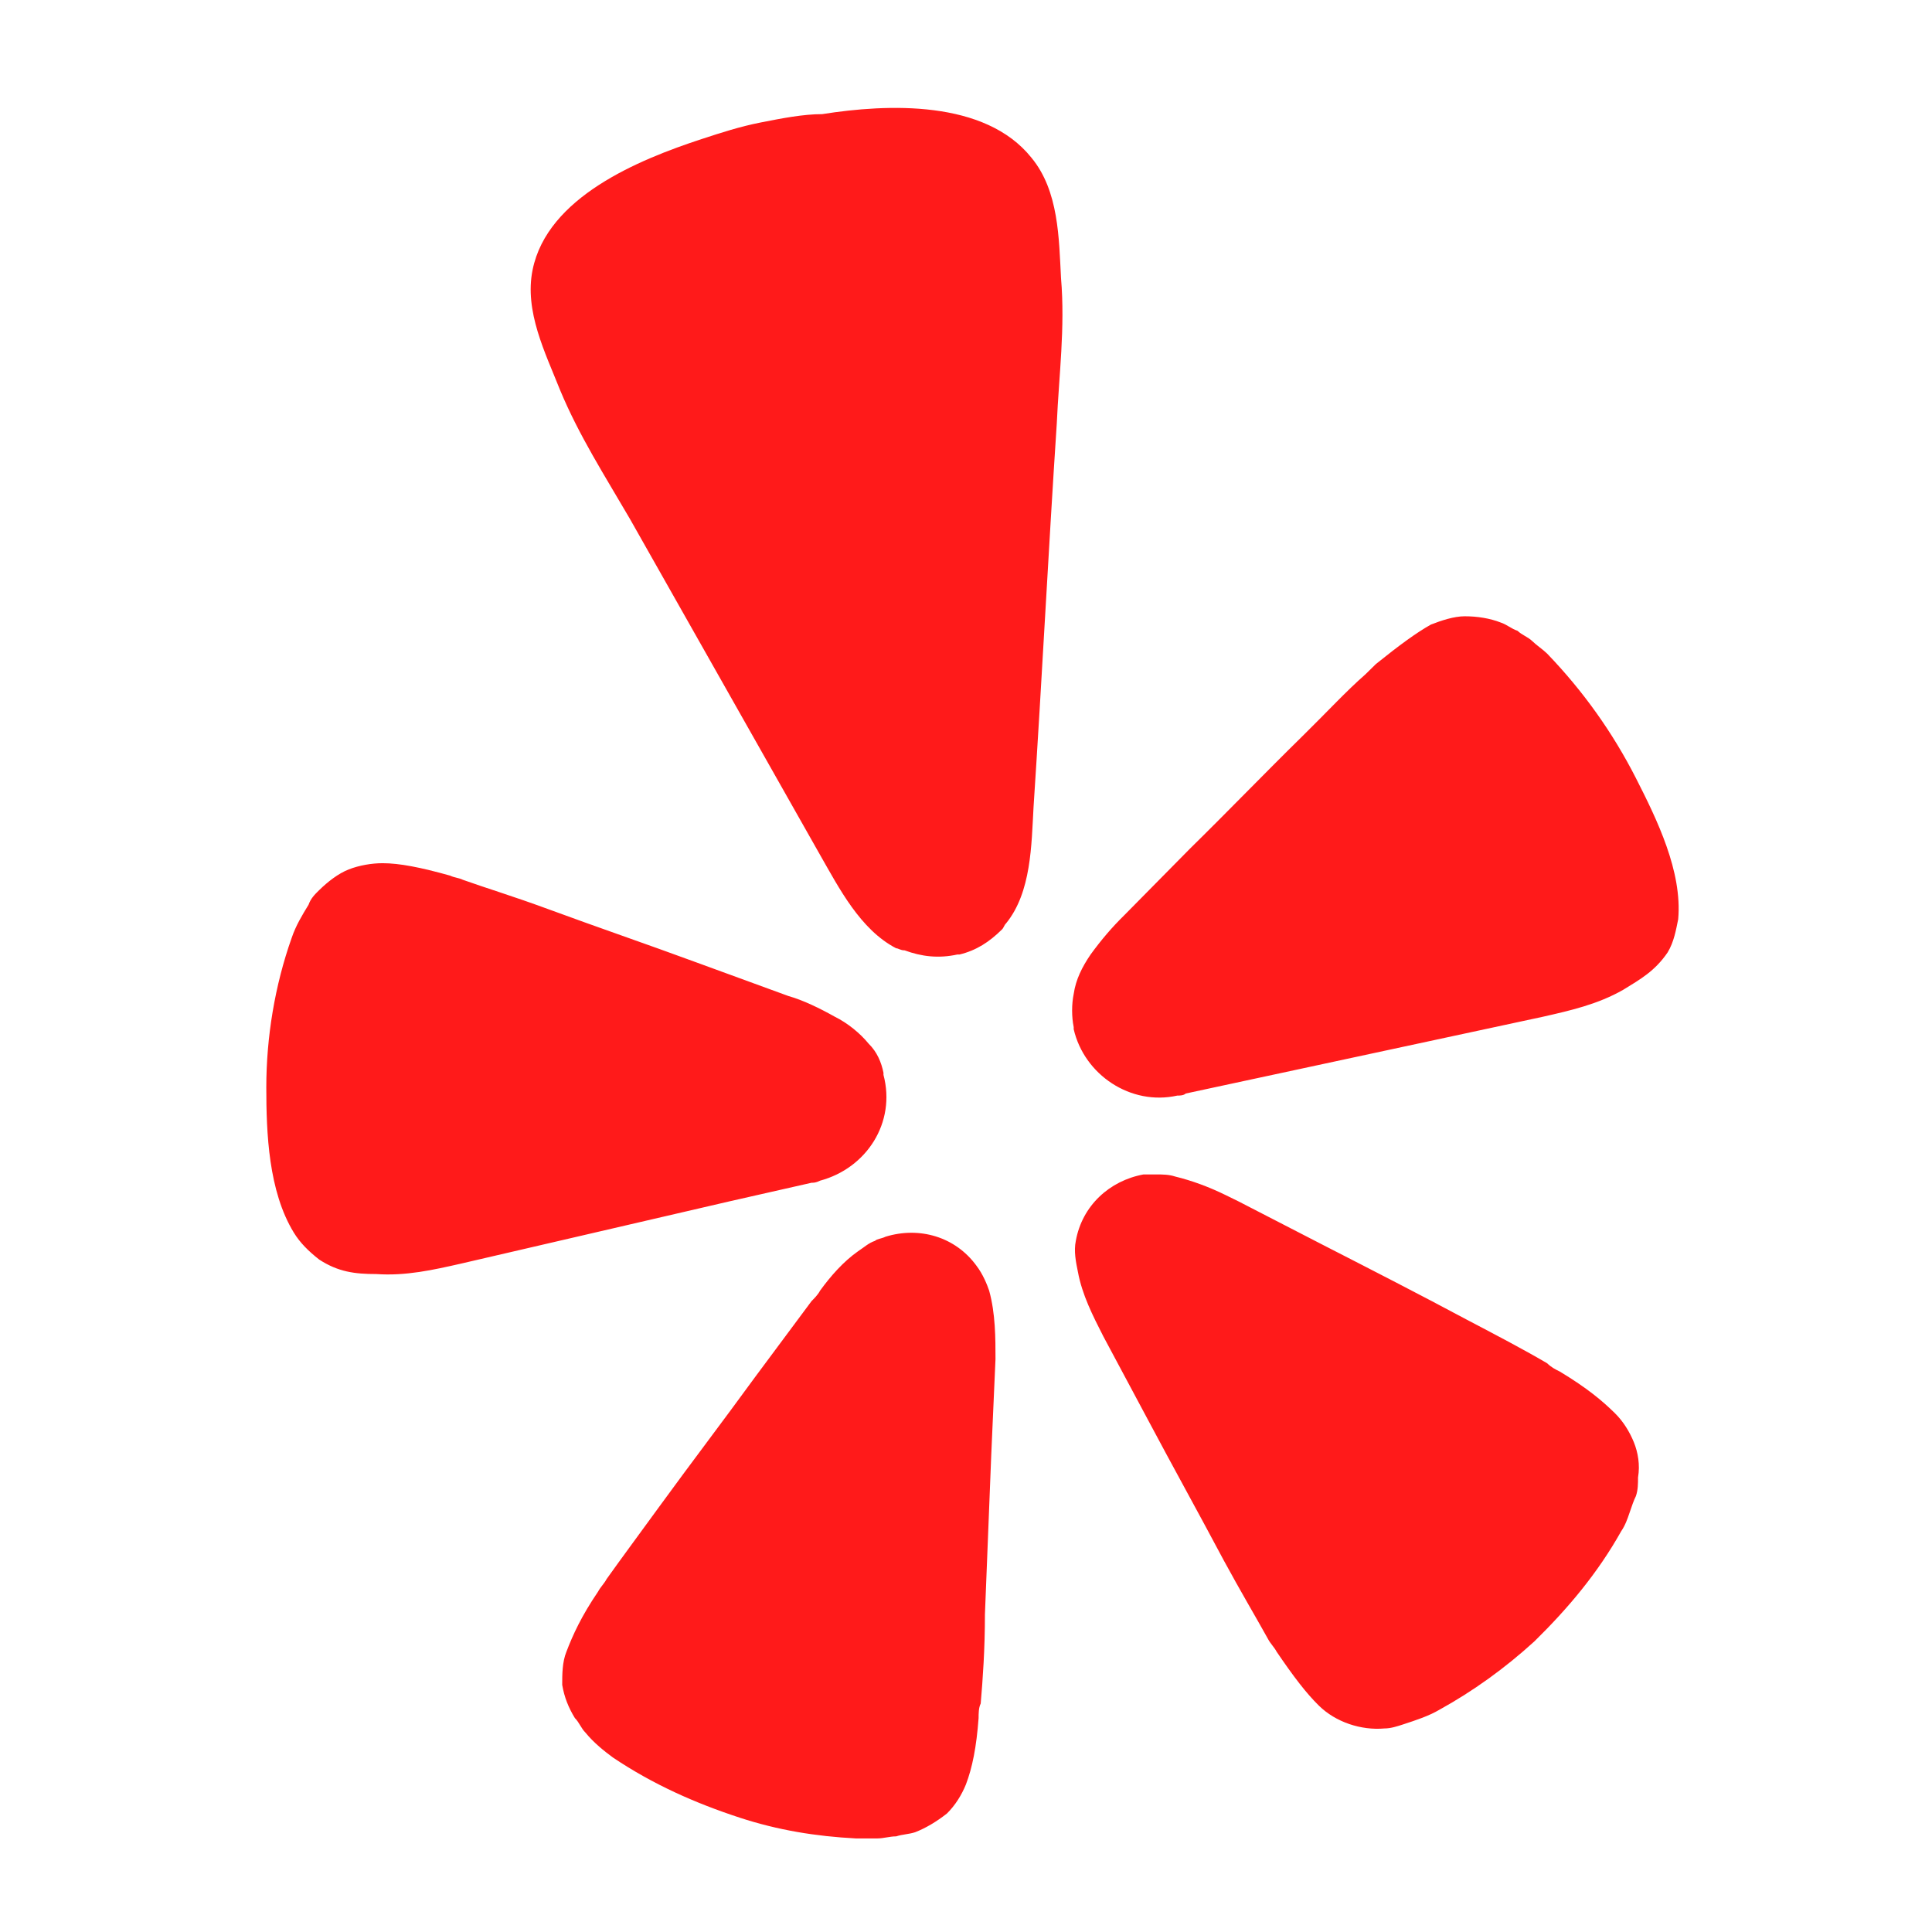 <?xml version="1.0" encoding="utf-8"?>
<!-- Generator: Adobe Illustrator 25.4.1, SVG Export Plug-In . SVG Version: 6.00 Build 0)  -->
<svg version="1.1" id="Layer_1" xmlns="http://www.w3.org/2000/svg" xmlns:xlink="http://www.w3.org/1999/xlink" x="0px" y="0px"
	 viewBox="0 0 150 150" style="enable-background:new 0 0 150 150;" xml:space="preserve">
<style type="text/css">
	.st0{display:none;}
	.st1{display:inline;}
	.st2{fill-rule:evenodd;clip-rule:evenodd;fill:#0E7C97;}
	.st3{fill-rule:evenodd;clip-rule:evenodd;fill:#006696;}
	.st4{display:inline;fill:#3A7DF0;}
	.st5{fill:#FF1A1A;}
</style>
<g id="bbb" class="st0">
	<g class="st1">
		<path class="st2" d="M60.9,49.4l-6.6,9.1C51,63.1,52,71.2,56.6,74.4l12.3,8.9c2.1,1.5,2.3,3,1.3,4.6l1.8,1.3l6.2-8.6
			C82,75.3,81.7,68,76,63.9l-12.4-9c-1.5-1.1-1.6-2.6-0.8-4.3L60.9,49.4L60.9,49.4z"/>
		<path class="st2" d="M71.5,9.1L61.2,23.3c-4.8,6.7-3.1,18.1,3.5,22.9l16.9,12.4c3.4,2.5,3.9,8.9,1.4,12.2l1.4,1.1l11.7-16.4
			c5.2-7.4,4.9-18.3-3.3-24.3l-18-13c-2.5-1.8-3.8-5-1.7-8L71.5,9.1L71.5,9.1z"/>
		<path class="st2" d="M44.4,98.5h13.7l2.4,8.3c7.4,0,14.9,0,22.3,0l2.4-8.3h13.7l-1.8-6.1c-17,0-33.9,0-50.9,0L44.4,98.5L44.4,98.5
			z"/>
		<path class="st3" d="M114.9,140.9c0-0.1,0-0.2-0.1-0.3c0-0.1-0.1-0.2-0.2-0.3s-0.2-0.2-0.3-0.2c-0.1-0.1-0.3-0.1-0.5-0.2
			c-0.2-0.1-0.3-0.1-0.4-0.2c-0.1-0.1-0.2-0.1-0.3-0.2c-0.1-0.1-0.1-0.1-0.1-0.2c0-0.1,0-0.1,0-0.2c0-0.1,0-0.1,0-0.2
			c0-0.1,0.1-0.1,0.1-0.2c0.1,0,0.1-0.1,0.2-0.1s0.2,0,0.3,0c0.2,0,0.3,0,0.5,0.1c0.1,0.1,0.3,0.1,0.4,0.2l0.2-0.3
			c-0.1-0.1-0.3-0.2-0.5-0.3s-0.4-0.1-0.6-0.1s-0.3,0-0.4,0.1c-0.1,0-0.2,0.1-0.3,0.2c-0.1,0.1-0.2,0.2-0.2,0.3s-0.1,0.2-0.1,0.4
			c0,0.1,0,0.2,0.1,0.3c0,0.1,0.1,0.2,0.2,0.3s0.2,0.1,0.3,0.2c0.1,0.1,0.3,0.1,0.5,0.2c0.2,0.1,0.3,0.1,0.4,0.2
			c0.1,0.1,0.2,0.1,0.3,0.2c0.1,0.1,0.1,0.1,0.1,0.2c0,0.1,0,0.1,0,0.2c0,0.2-0.1,0.3-0.2,0.4c-0.1,0.1-0.3,0.2-0.6,0.2
			c-0.2,0-0.3,0-0.5-0.1s-0.3-0.2-0.4-0.3l-0.3,0.3c0.1,0.1,0.3,0.2,0.5,0.3s0.4,0.1,0.7,0.1c0.2,0,0.3,0,0.5-0.1
			c0.1,0,0.3-0.1,0.4-0.2c0.1-0.1,0.2-0.2,0.2-0.3C114.9,141.2,114.9,141,114.9,140.9L114.9,140.9z"/>
		<path class="st3" d="M118.5,141.8v-3.4h-0.4l-0.8,2c0,0,0,0.1-0.1,0.2c0,0.1,0,0.1-0.1,0.2c0,0.1,0,0.1-0.1,0.2c0,0.1,0,0.1,0,0.1
			V141c0-0.1,0-0.1-0.1-0.2c0-0.1,0-0.1-0.1-0.2c0-0.1,0-0.1-0.1-0.2l-0.8-2h-0.4v3.4h0.4v-2.3v-0.4v0.1c0,0,0,0.1,0.1,0.1
			c0,0,0,0.1,0.1,0.2c0,0.1,0,0.1,0.1,0.1l0.9,2.2l0.9-2.2c0,0,0-0.1,0.1-0.1c0-0.1,0-0.1,0.1-0.2c0-0.1,0-0.1,0.1-0.1v-0.1v0.4v2.3
			H118.5L118.5,141.8z"/>
		<path class="st2" d="M56.1,132.4c-0.6-3.9-2.2-4.9-5.3-6.3c2.4-1.4,3.9-3.5,3.9-6.3c0-5.7-4.6-8-9.7-8H30.9v30h14
			C50.8,141.9,57.2,139.3,56.1,132.4z M37.3,117.6h7.3c4.6,0,4.7,6.4,0.3,6.4h-7.6V117.6z M45.4,136.2h-8.2v-6.8h8.2
			C51.4,129.4,51.1,136.2,45.4,136.2z"/>
		<path class="st2" d="M84.2,132.4c-0.6-3.9-2.2-4.9-5.3-6.3c2.4-1.4,3.9-3.5,3.9-6.3c0-5.7-4.6-8-9.7-8H58.9v30h14
			C78.8,141.9,85.2,139.3,84.2,132.4z M65.3,117.6h7.3c4.6,0,4.7,6.4,0.3,6.4h-7.6C65.3,124,65.3,117.6,65.3,117.6z M73.5,136.2
			h-8.2v-6.8h8.2C79.5,129.4,79.1,136.2,73.5,136.2z"/>
		<path class="st2" d="M112.2,132.4c-0.6-3.9-2.2-4.9-5.3-6.3c2.4-1.4,3.9-3.5,3.9-6.3c0-5.7-4.6-8-9.7-8H86.9v30h14
			C106.9,141.9,113.2,139.3,112.2,132.4z M93.3,117.6h7.3c4.6,0,4.7,6.4,0.3,6.4h-7.6C93.3,124,93.3,117.6,93.3,117.6z M101.5,136.2
			h-8.2v-6.8h8.2C107.5,129.4,107.1,136.2,101.5,136.2z"/>
	</g>
</g>
<g id="facebook" class="st0">
	<path class="st4" d="M142.5,75.4c0-37.4-30.3-67.6-67.6-67.6S7.2,38.1,7.2,75.4c0,33.8,24.7,61.7,57.1,66.8V95H47.1V75.4h17.2V60.5
		c0-16.9,10.1-26.3,25.5-26.3c7.4,0,15.1,1.3,15.1,1.3v16.6h-8.5c-8.4,0-11,5.2-11,10.6v12.7h18.8l-3,19.5H85.4v47.3
		C117.7,137.1,142.5,109.2,142.5,75.4z"/>
</g>
<g id="layer1" transform="translate(-35.466,-124.308)">
	<g id="g832" transform="matrix(1.641,0,0,1.611,35.465,119.476)">
		<path id="path817" class="st5" d="M34.5,60.9l3.9-0.9c0.1,0,0.2,0,0.4-0.1c2.2-0.6,3.6-2.8,3-5.1l0-0.1c-0.1-0.5-0.3-1-0.7-1.4
			c-0.4-0.5-1-1-1.6-1.3c-0.7-0.4-1.5-0.8-2.2-1L33,49.4c-2.4-0.9-4.7-1.7-7.1-2.6c-1.6-0.6-2.9-1-4-1.4c-0.2-0.1-0.4-0.1-0.6-0.2
			c-1.4-0.4-2.4-0.6-3.2-0.6c-0.5,0-1.1,0.1-1.6,0.3c-0.5,0.2-1,0.6-1.4,1c-0.2,0.2-0.4,0.4-0.5,0.7c-0.3,0.5-0.6,1-0.8,1.6
			c-0.8,2.3-1.2,4.8-1.2,7.2c0,2.2,0.1,5,1.3,7c0.3,0.5,0.7,0.9,1.2,1.3c0.9,0.6,1.7,0.7,2.7,0.7c1.4,0.1,2.7-0.2,4-0.5L34.5,60.9
			L34.5,60.9z M77.4,40.5c-1.1-2.2-2.5-4.2-4.2-6c-0.2-0.2-0.5-0.4-0.7-0.6c-0.2-0.2-0.5-0.3-0.7-0.5c-0.3-0.1-0.5-0.3-0.8-0.4
			c-0.5-0.2-1.1-0.3-1.7-0.3c-0.5,0-1.1,0.2-1.6,0.4c-0.7,0.4-1.5,1-2.6,1.9c-0.1,0.1-0.3,0.3-0.5,0.5c-0.9,0.8-1.8,1.8-3,3
			c-1.8,1.8-3.5,3.6-5.3,5.4l-3.1,3.2c-0.6,0.6-1.1,1.2-1.6,1.9c-0.4,0.6-0.7,1.2-0.8,1.9c-0.1,0.5-0.1,1.1,0,1.6l0,0.1
			c0.5,2.2,2.7,3.7,4.9,3.2c0.1,0,0.3,0,0.4-0.1L73,52c1.3-0.3,2.6-0.6,3.8-1.3c0.8-0.5,1.5-0.9,2.1-1.8c0.3-0.5,0.4-1.1,0.5-1.6
			C79.6,45,78.4,42.5,77.4,40.5L77.4,40.5z M47.6,47.5c1.2-1.5,1.2-3.8,1.3-5.6c0.4-6.2,0.7-12.3,1.1-18.5c0.1-2.3,0.4-4.6,0.2-7
			c-0.1-1.9-0.1-4.2-1.4-5.8c-2.2-2.8-6.8-2.6-9.9-2.1C38,8.5,37,8.7,36,8.9c-1,0.2-1.9,0.5-2.8,0.8c-3,1-7.3,2.8-8,6.3
			c-0.4,2,0.6,4,1.3,5.8c0.9,2.2,2.1,4.1,3.3,6.2c3,5.4,6,10.8,9,16.2c0.9,1.6,1.9,3.6,3.6,4.5c0.1,0,0.2,0.1,0.4,0.1
			c0.8,0.3,1.6,0.4,2.5,0.2l0.1,0c0.8-0.2,1.4-0.6,2-1.2C47.5,47.7,47.5,47.6,47.6,47.5L47.6,47.5z M46.2,64c-1-1.4-2.7-1.9-4.3-1.4
			c-0.2,0.1-0.4,0.1-0.5,0.2c-0.3,0.1-0.5,0.3-0.8,0.5c-0.7,0.5-1.3,1.2-1.8,1.9c-0.1,0.2-0.3,0.4-0.4,0.5l-2.7,3.7
			c-1.5,2.1-3,4.1-4.5,6.2c-1,1.4-1.8,2.5-2.5,3.5c-0.1,0.2-0.3,0.4-0.4,0.6c-0.8,1.2-1.2,2.1-1.5,2.9c-0.2,0.5-0.2,1.1-0.2,1.6
			c0.1,0.6,0.3,1.1,0.6,1.6c0.2,0.2,0.3,0.5,0.5,0.7c0.4,0.5,0.9,0.9,1.3,1.2c1.9,1.3,3.9,2.2,6,2.9c1.8,0.6,3.6,0.9,5.5,1
			c0.3,0,0.6,0,1,0c0.3,0,0.6-0.1,0.9-0.1c0.3-0.1,0.6-0.1,0.9-0.2c0.5-0.2,1-0.5,1.5-0.9c0.4-0.4,0.7-0.9,0.9-1.4
			c0.3-0.8,0.5-1.8,0.6-3.2c0-0.2,0-0.5,0.1-0.7c0.1-1.2,0.2-2.6,0.2-4.3c0.1-2.6,0.2-5.1,0.3-7.7l0.2-4.6c0-1,0-2.2-0.3-3.3
			C46.7,64.9,46.5,64.4,46.2,64L46.2,64z M76.4,71.1c-0.6-0.6-1.3-1.2-2.6-2c-0.2-0.1-0.4-0.2-0.6-0.4c-1-0.6-2.3-1.3-3.8-2.1
			c-2.2-1.2-4.5-2.4-6.8-3.6l-4-2.1c-0.2-0.1-0.4-0.2-0.6-0.3c-0.8-0.4-1.6-0.7-2.4-0.9c-0.3-0.1-0.6-0.1-0.9-0.1
			c-0.2,0-0.4,0-0.6,0c-1.6,0.3-2.9,1.5-3.2,3.2c-0.1,0.5,0,1,0.1,1.5c0.2,1.1,0.7,2.1,1.2,3.1l2.1,4c1.2,2.3,2.4,4.5,3.6,6.8
			c0.8,1.5,1.5,2.7,2.1,3.8c0.1,0.2,0.3,0.4,0.4,0.6c0.8,1.2,1.4,2,2,2.6c0.8,0.8,2,1.2,3.1,1.1c0.3,0,0.6-0.1,0.9-0.2
			c0.6-0.2,1.2-0.4,1.7-0.7c1.6-0.9,3.1-2,4.5-3.3c1.6-1.6,3-3.3,4.1-5.3c0.2-0.3,0.3-0.6,0.4-0.9c0.1-0.3,0.2-0.6,0.3-0.8
			c0.1-0.3,0.1-0.6,0.1-0.9c0.1-0.6,0-1.2-0.2-1.7C77.1,72,76.8,71.5,76.4,71.1L76.4,71.1z"/>
	</g>
</g>
</svg>
